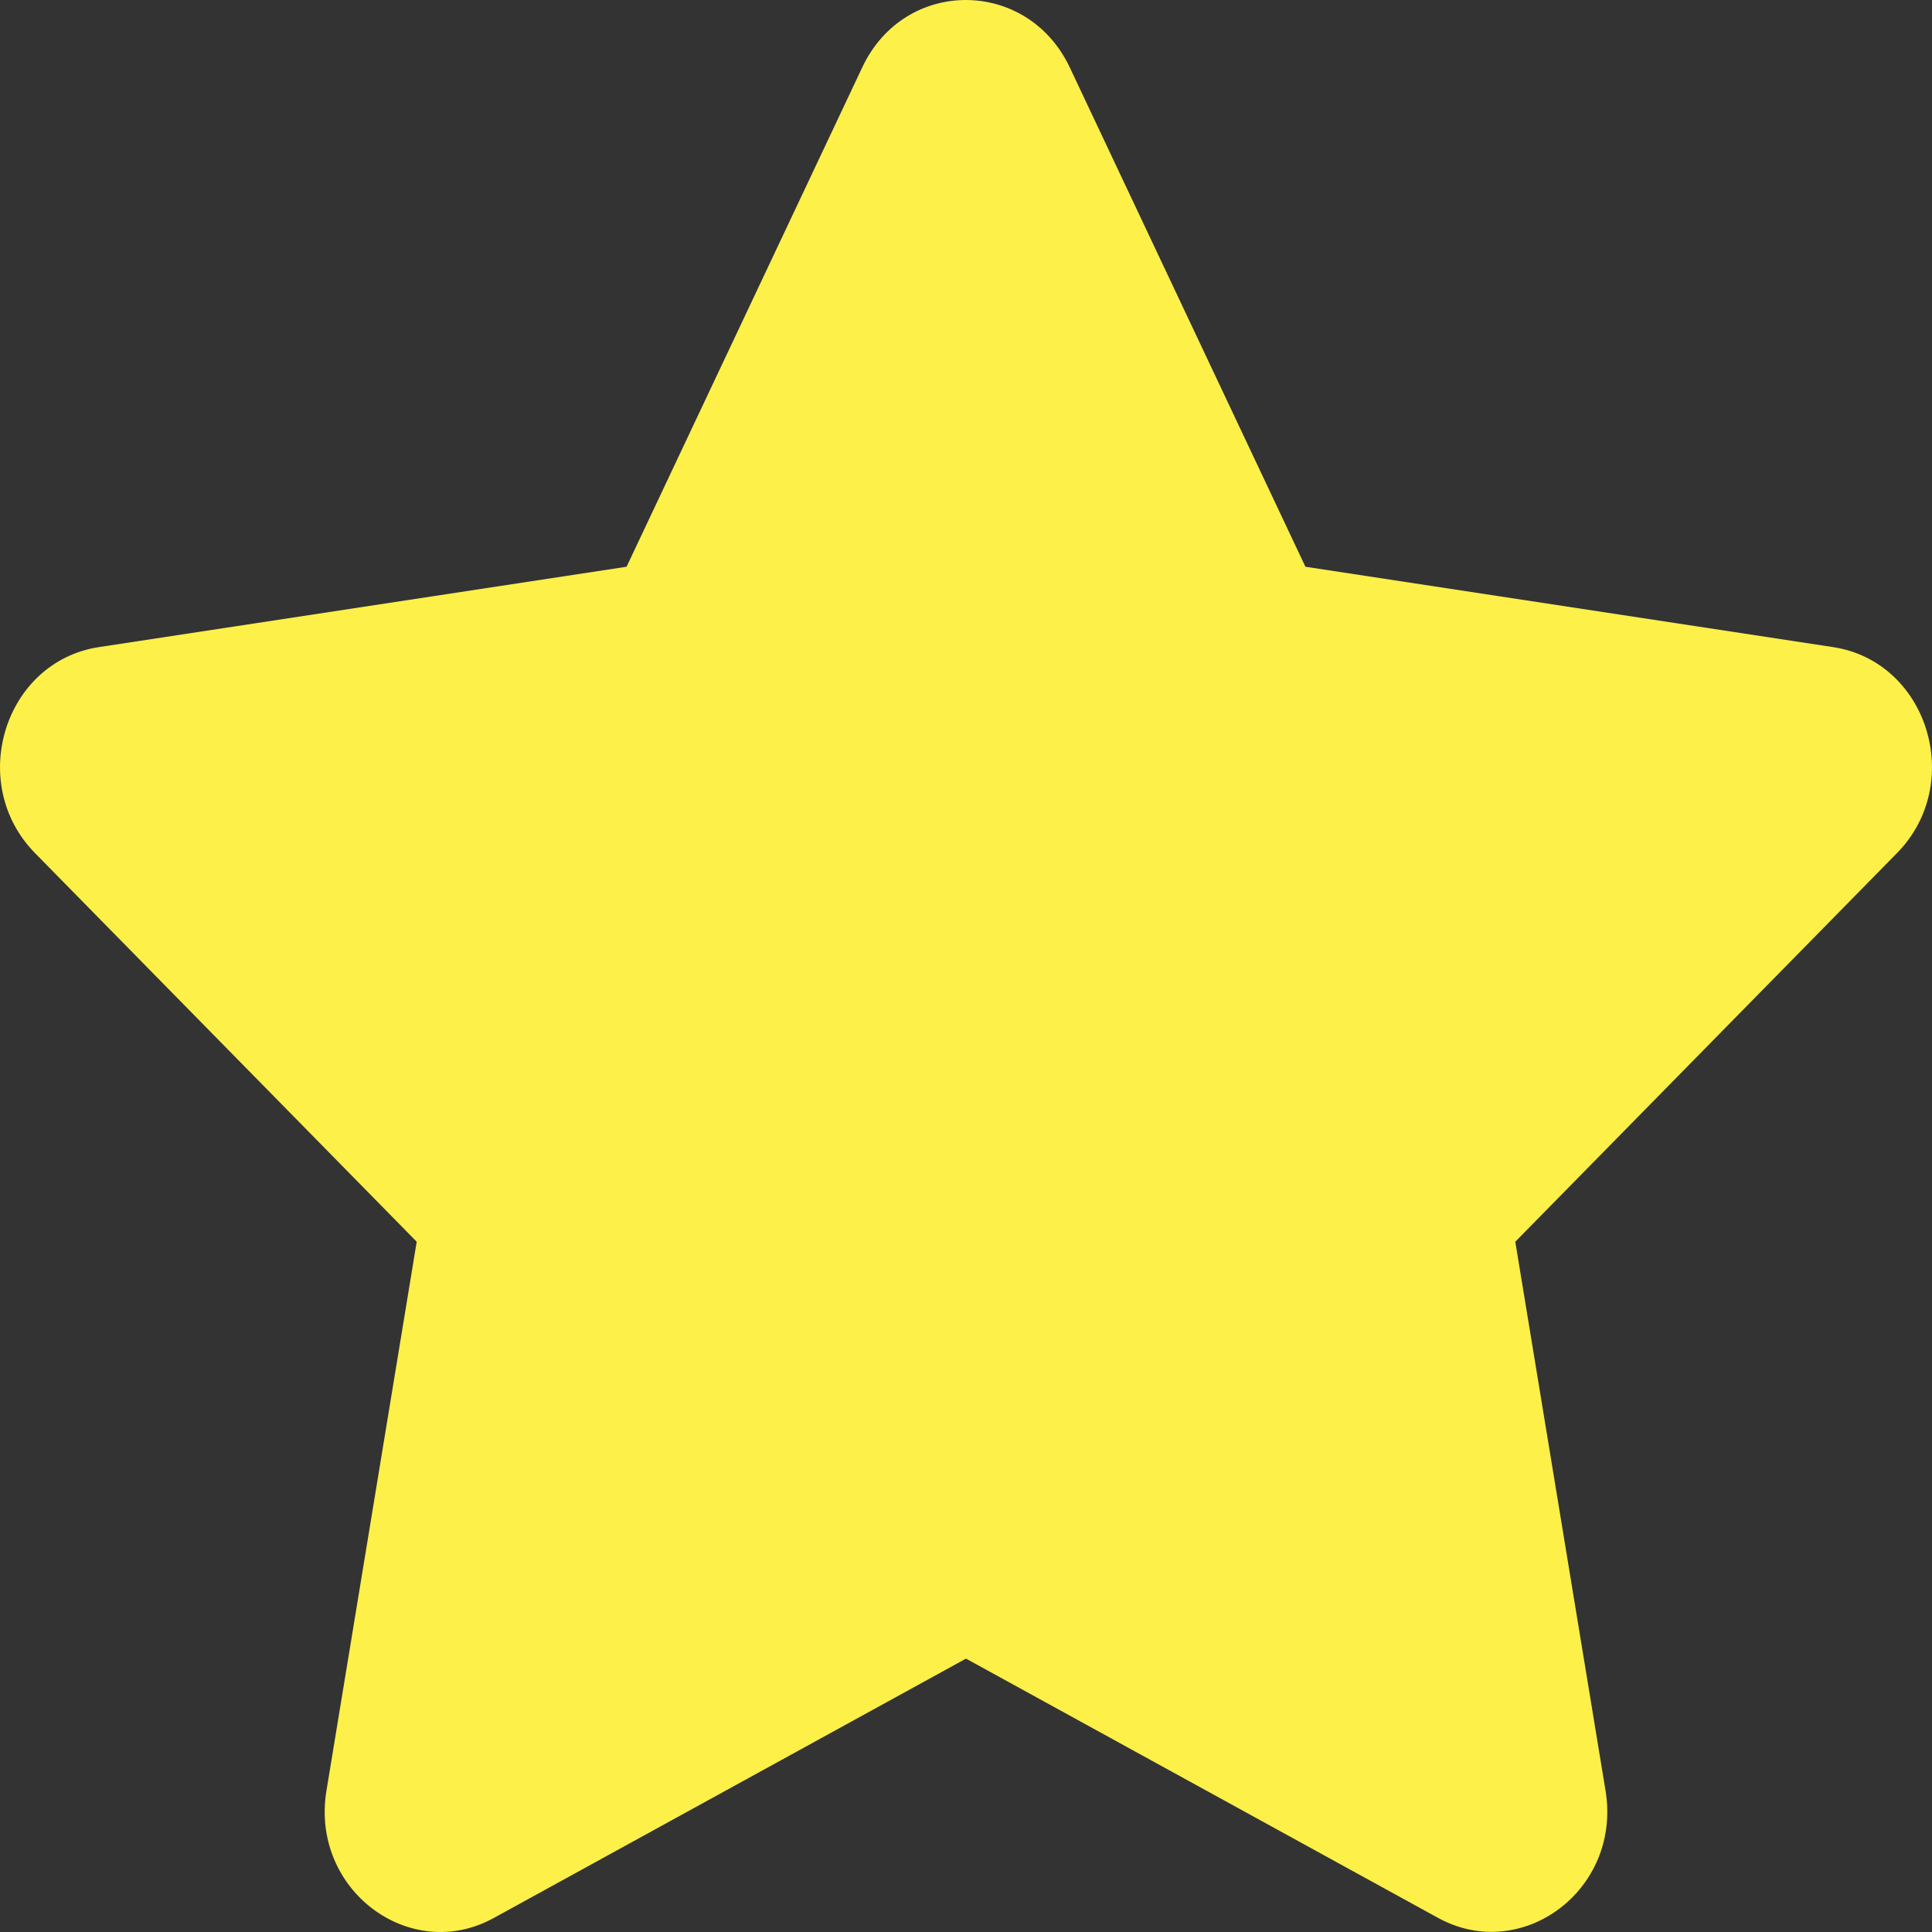 <svg width="32" height="32" viewBox="0 0 32 32" fill="none" xmlns="http://www.w3.org/2000/svg">
<rect x="0" y="0" width="32" height="32" fill="#333333" stroke="none"/>
<path d="M14.283 1.113L10.378 9.387L1.639 10.718C0.072 10.956 -0.556 12.974 0.58 14.13L6.902 20.567L5.407 29.66C5.138 31.303 6.795 32.534 8.182 31.766L16 27.472L23.818 31.766C25.205 32.528 26.862 31.303 26.593 29.66L25.098 20.567L31.42 14.13C32.556 12.974 31.928 10.956 30.361 10.718L21.622 9.387L17.717 1.113C17.017 -0.362 14.989 -0.38 14.283 1.113Z" fill="#FCF049"/>
</svg>
